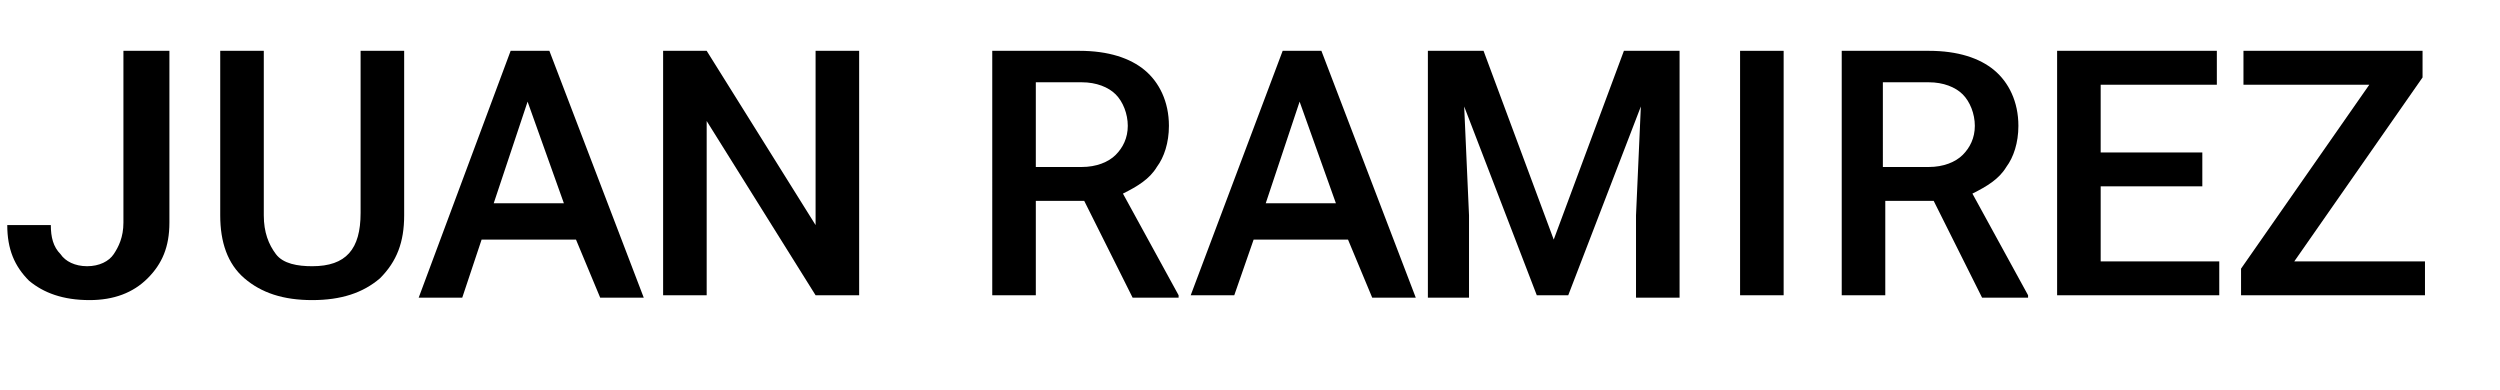 <?xml version="1.0" encoding="utf-8"?>
<!-- Generator: Adobe Illustrator 26.0.2, SVG Export Plug-In . SVG Version: 6.00 Build 0)  -->
<svg version="1.1" id="Layer_1" xmlns="http://www.w3.org/2000/svg" xmlns:xlink="http://www.w3.org/1999/xlink" x="0px" y="0px"
	 viewBox="0 0 103.3 16.1" style="enable-background:new 0 0 103.3 16.1;" xml:space="preserve">
<style type="text/css">
	.st0{enable-background:new    ;}
</style>
<g id="Layer_2_00000132798154862646294970000016608901025112926124_">
	<g id="Layer_1-2">
		<g class="st0">
			<path d="M5.2,2.1H7v7.1c0,1-0.3,1.7-0.9,2.3s-1.4,0.9-2.4,0.9c-1.1,0-1.9-0.3-2.5-0.8C0.6,11,0.3,10.3,0.3,9.3h1.8
				c0,0.5,0.1,0.9,0.4,1.2C2.7,10.8,3.1,11,3.6,11c0.5,0,0.9-0.2,1.1-0.5s0.4-0.7,0.4-1.3V2.1z"/>
		</g>
		<g class="st0">
			<path d="M16.7,2.1v6.8c0,1.1-0.3,1.9-1,2.6c-0.7,0.6-1.6,0.9-2.8,0.9c-1.2,0-2.1-0.3-2.8-0.9c-0.7-0.6-1-1.5-1-2.6V2.1h1.8v6.8
				c0,0.7,0.2,1.2,0.5,1.6s0.9,0.5,1.5,0.5c1.4,0,2-0.7,2-2.2V2.1H16.7z"/>
		</g>
		<g class="st0">
			<path d="M23.8,9.9h-3.9l-0.8,2.4h-1.8l3.8-10.2h1.6l3.9,10.2h-1.8L23.8,9.9z M20.4,8.4h2.9l-1.5-4.2L20.4,8.4z"/>
		</g>
		<g class="st0">
			<path d="M35.5,12.2h-1.8L29.2,5v7.2h-1.8V2.1h1.8l4.5,7.2V2.1h1.8V12.2z"/>
			<path d="M44.8,8.3h-2v3.9h-1.8V2.1h3.6c1.2,0,2.1,0.3,2.7,0.8c0.6,0.5,1,1.3,1,2.3c0,0.7-0.2,1.3-0.5,1.7
				c-0.3,0.5-0.8,0.8-1.4,1.1l2.3,4.2v0.1h-1.9L44.8,8.3z M42.9,6.9h1.8c0.6,0,1.1-0.2,1.4-0.5s0.5-0.7,0.5-1.2c0-0.5-0.2-1-0.5-1.3
				c-0.3-0.3-0.8-0.5-1.4-0.5h-1.9V6.9z"/>
		</g>
		<g class="st0">
			<path d="M55.7,9.9h-3.9L51,12.2h-1.8L53,2.1h1.6l3.9,10.2h-1.8L55.7,9.9z M52.3,8.4h2.9l-1.5-4.2L52.3,8.4z"/>
		</g>
		<g class="st0">
			<path d="M61.3,2.1l2.9,7.8l2.9-7.8h2.3v10.2h-1.8V8.9l0.2-4.5l-3,7.8h-1.3l-3-7.8l0.2,4.5v3.4H59V2.1H61.3z"/>
			<path d="M73.7,12.2h-1.8V2.1h1.8V12.2z"/>
		</g>
		<g class="st0">
			<path d="M79.9,8.3h-2v3.9h-1.8V2.1h3.6c1.2,0,2.1,0.3,2.7,0.8c0.6,0.5,1,1.3,1,2.3c0,0.7-0.2,1.3-0.5,1.7
				c-0.3,0.5-0.8,0.8-1.4,1.1l2.3,4.2v0.1h-1.9L79.9,8.3z M77.9,6.9h1.8c0.6,0,1.1-0.2,1.4-0.5c0.3-0.3,0.5-0.7,0.5-1.2
				c0-0.5-0.2-1-0.5-1.3s-0.8-0.5-1.4-0.5h-1.9V6.9z"/>
			<path d="M91,7.7h-4.2v3.1h4.9v1.4h-6.7V2.1h6.6v1.4h-4.8v2.8H91V7.7z"/>
			<path d="M94.8,10.8h5.4v1.4h-7.6v-1.1l5.3-7.6h-5.2V2.1h7.4v1.1L94.8,10.8z"/>
		</g>
	</g>
</g>
</svg>
